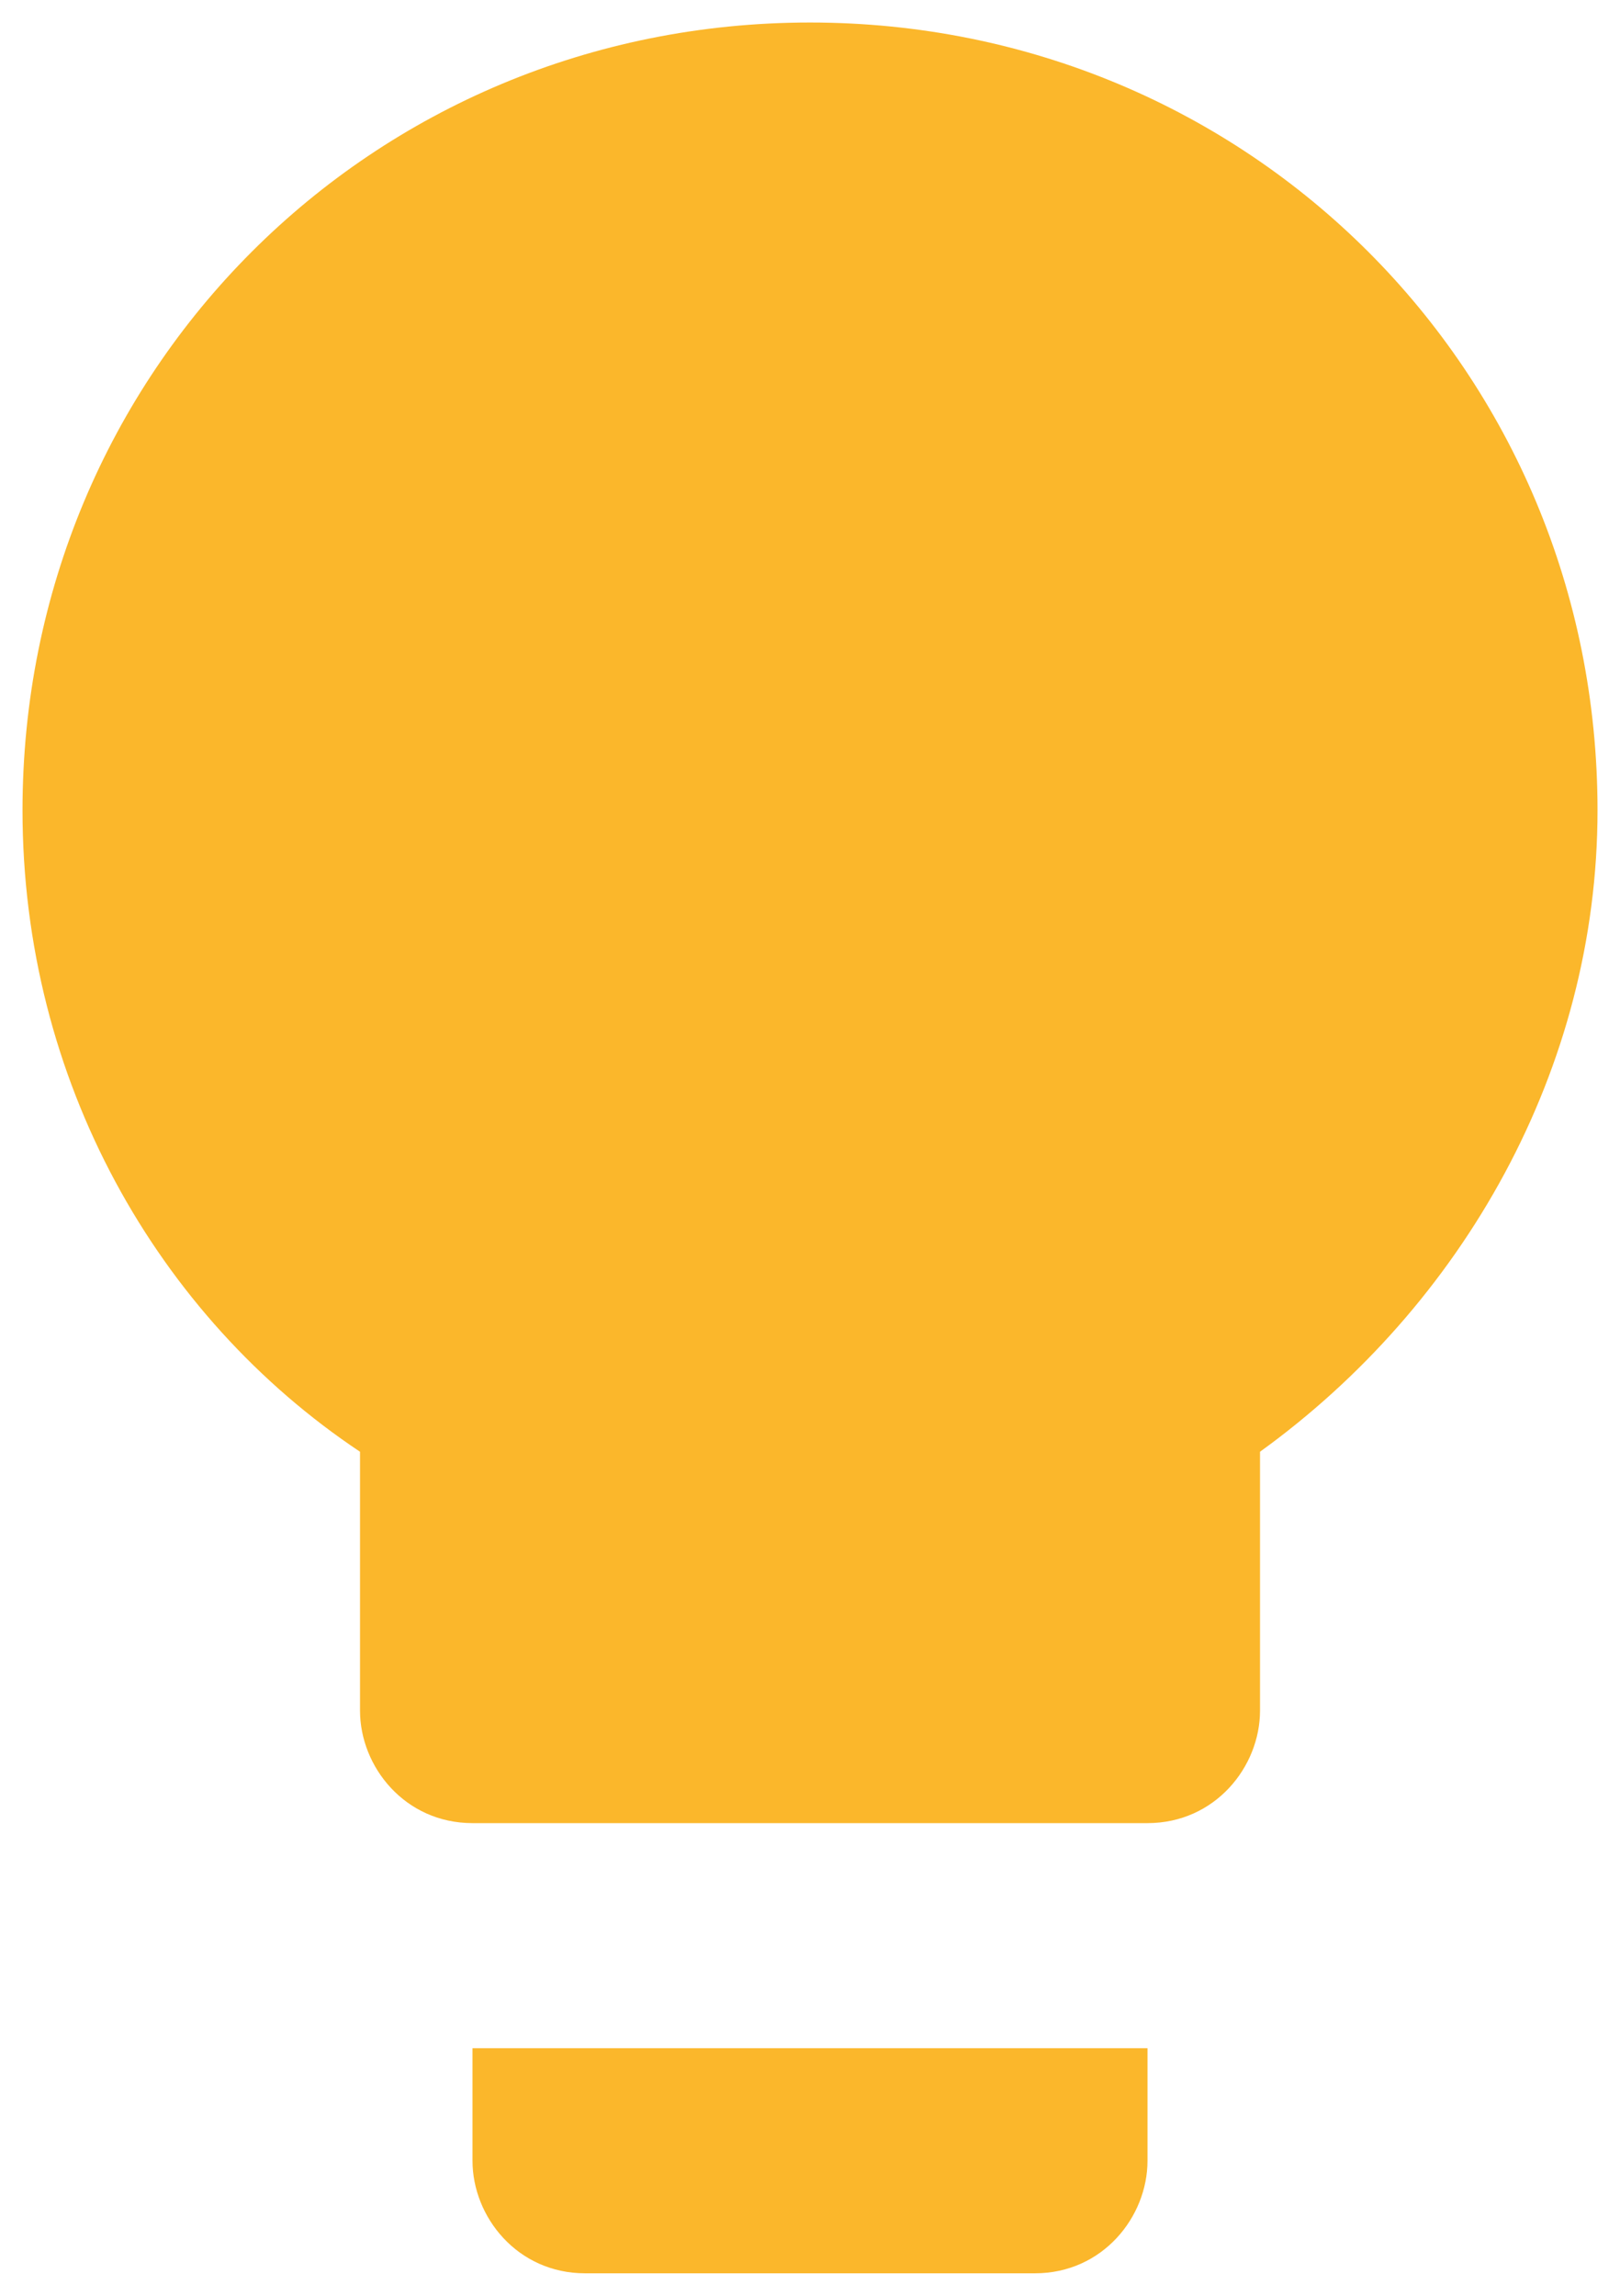 <svg width="48" height="68" viewBox="0 0 48 68" fill="none" xmlns="http://www.w3.org/2000/svg">
<path d="M14 64C14 65.667 15.334 67.334 17.334 67.334H30.667C32.667 67.334 34 65.667 34 64V60.667H14V64ZM24 0.667C11 0.667 0.667 11 0.667 24C0.667 32 4.667 39 10.667 43V50.667C10.667 52.334 12 54 14 54H34C36 54 37.334 52.334 37.334 50.667V43C43.334 38.667 47.334 31.667 47.334 24C47.334 11 37 0.667 24 0.667Z" fill="#FBB72B"/>
</svg>
